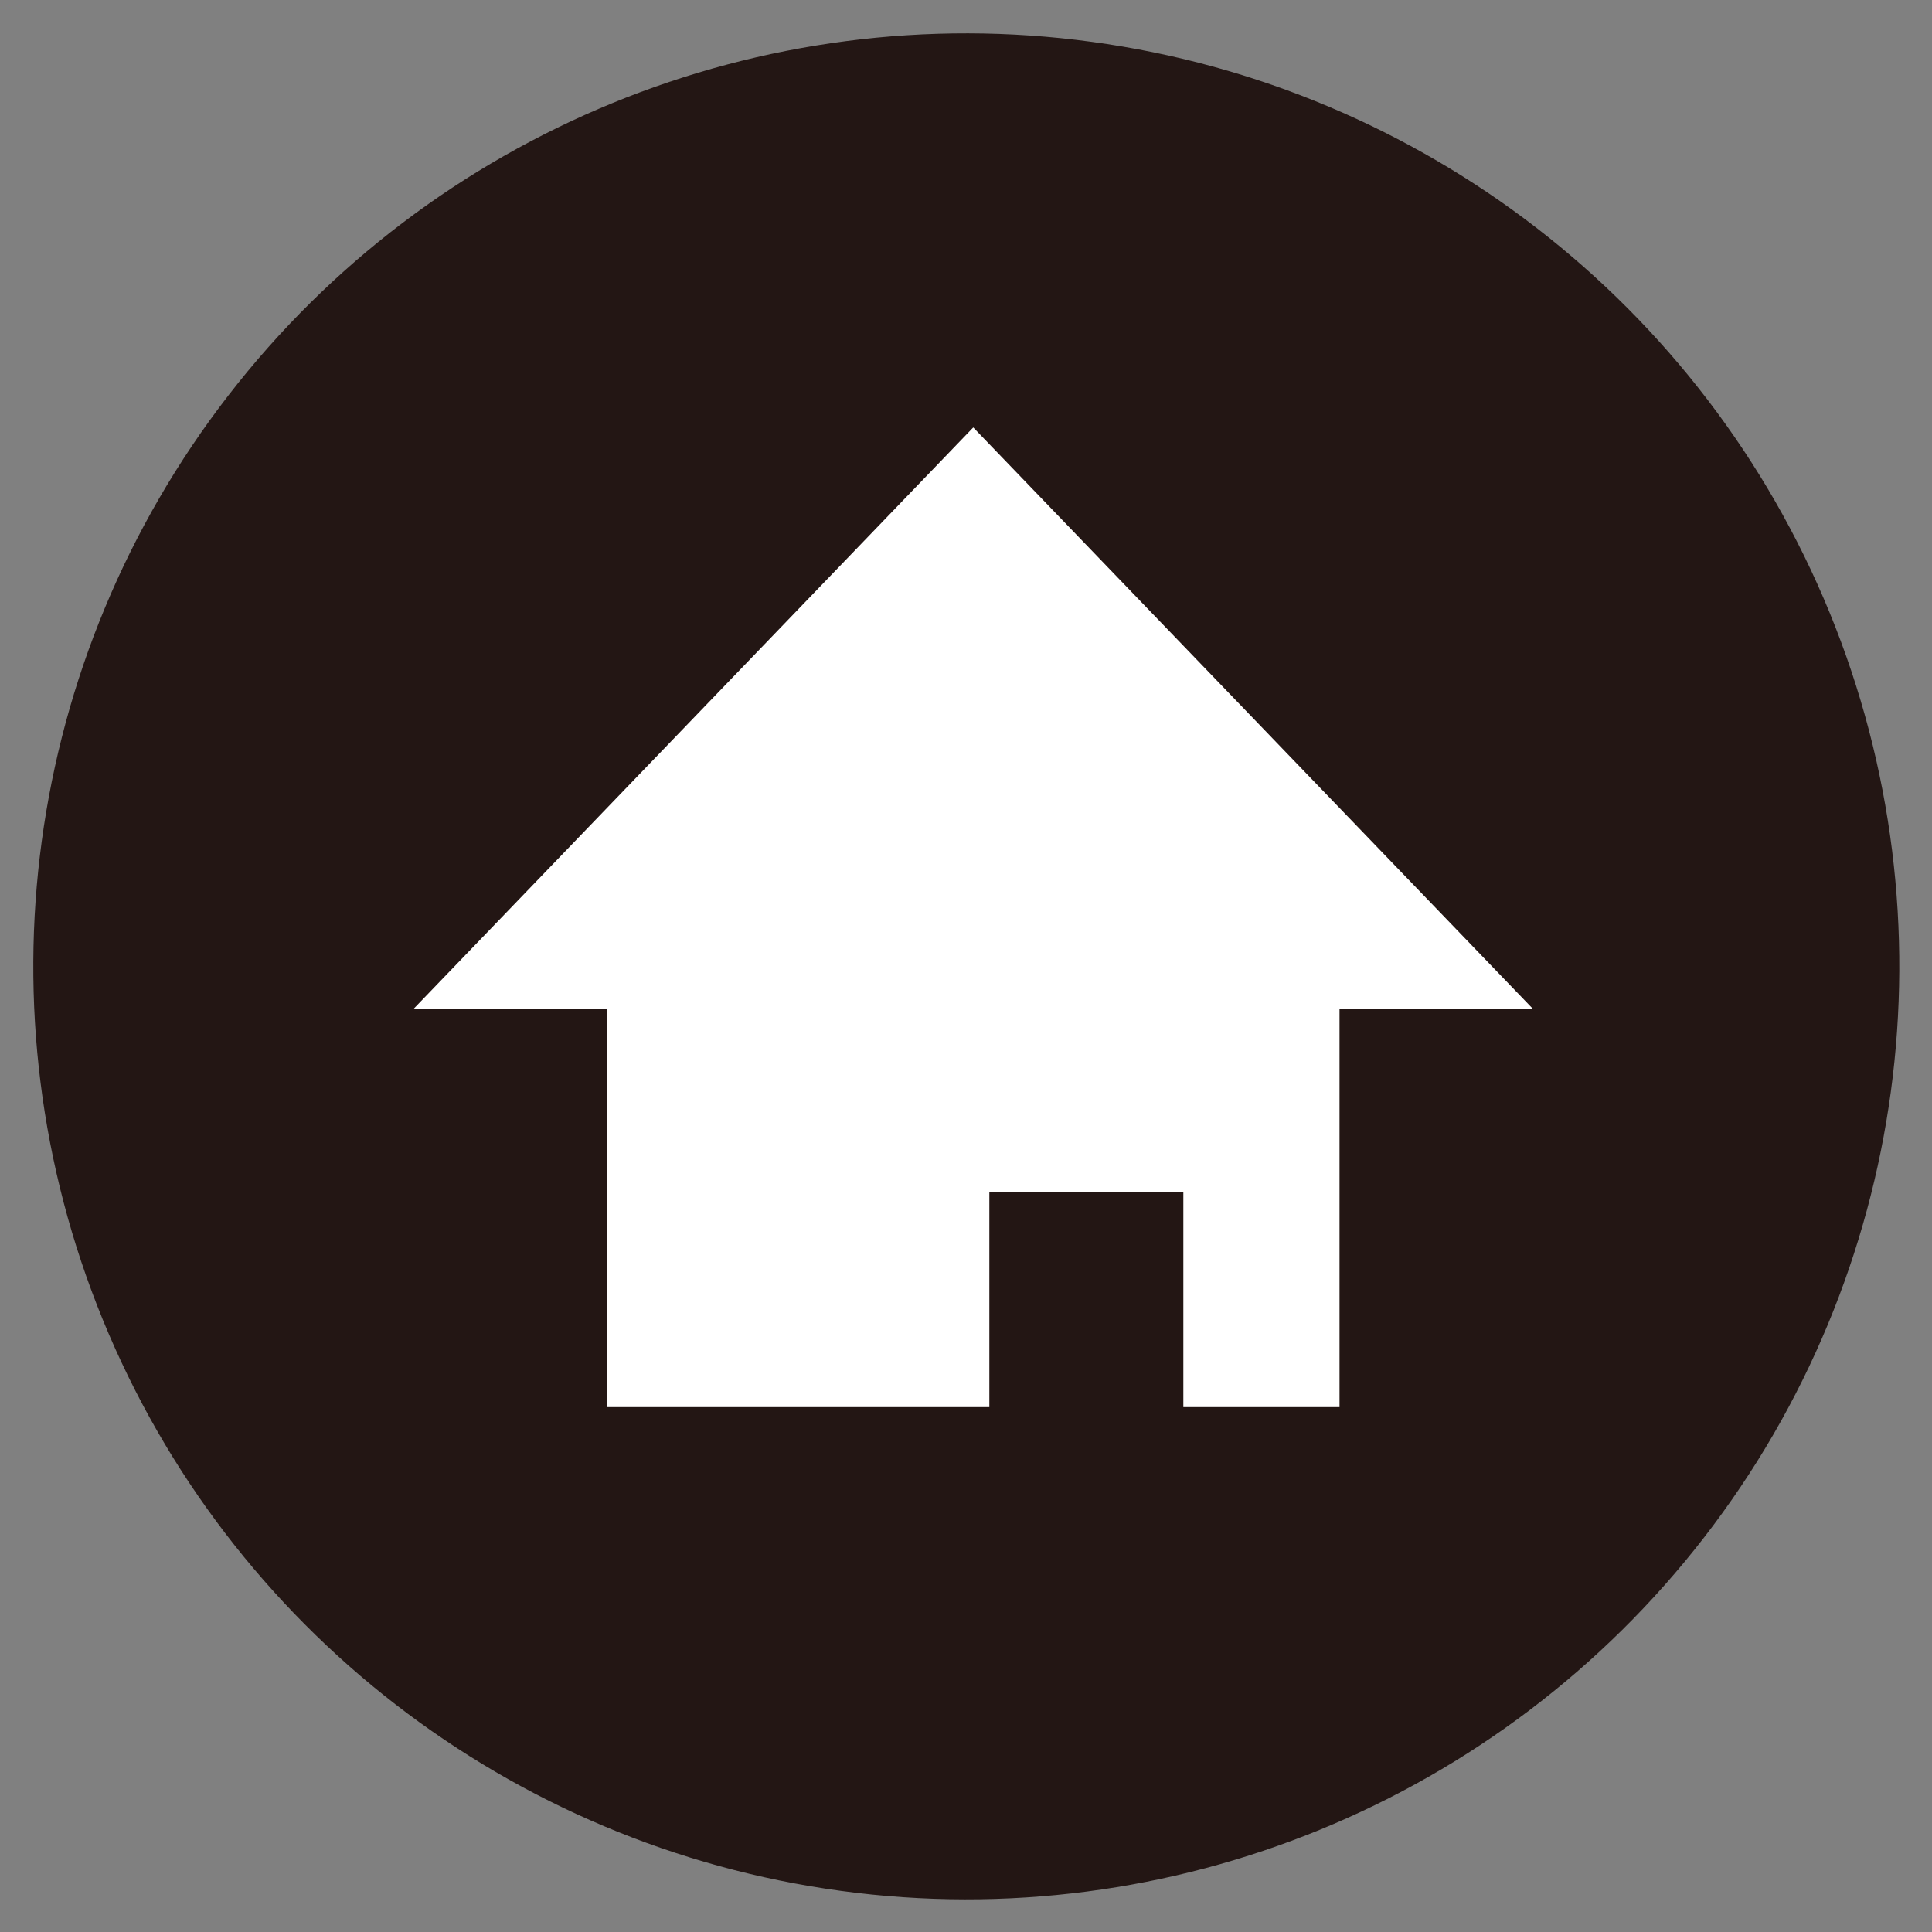<svg id="レイヤー_1" data-name="レイヤー 1" xmlns="http://www.w3.org/2000/svg" width="24" height="24" viewBox="0 0 24 24"><rect x="0" y="0" width="24" height="24" fill="#808080" stroke="none"/><defs><style>.cls-1{fill:#231614;}.cls-2{fill:#fff;}</style></defs><circle class="cls-1" cx="12" cy="12" r="11.59" transform="translate(-3.65 5.45) rotate(-22.28)"/><polygon class="cls-2" points="19.04 12.53 12.09 5.31 5.14 12.53 7.54 12.53 7.54 17.48 12.29 17.48 12.29 14.81 14.7 14.81 14.7 17.48 16.64 17.48 16.64 12.53 19.04 12.53"/></svg>